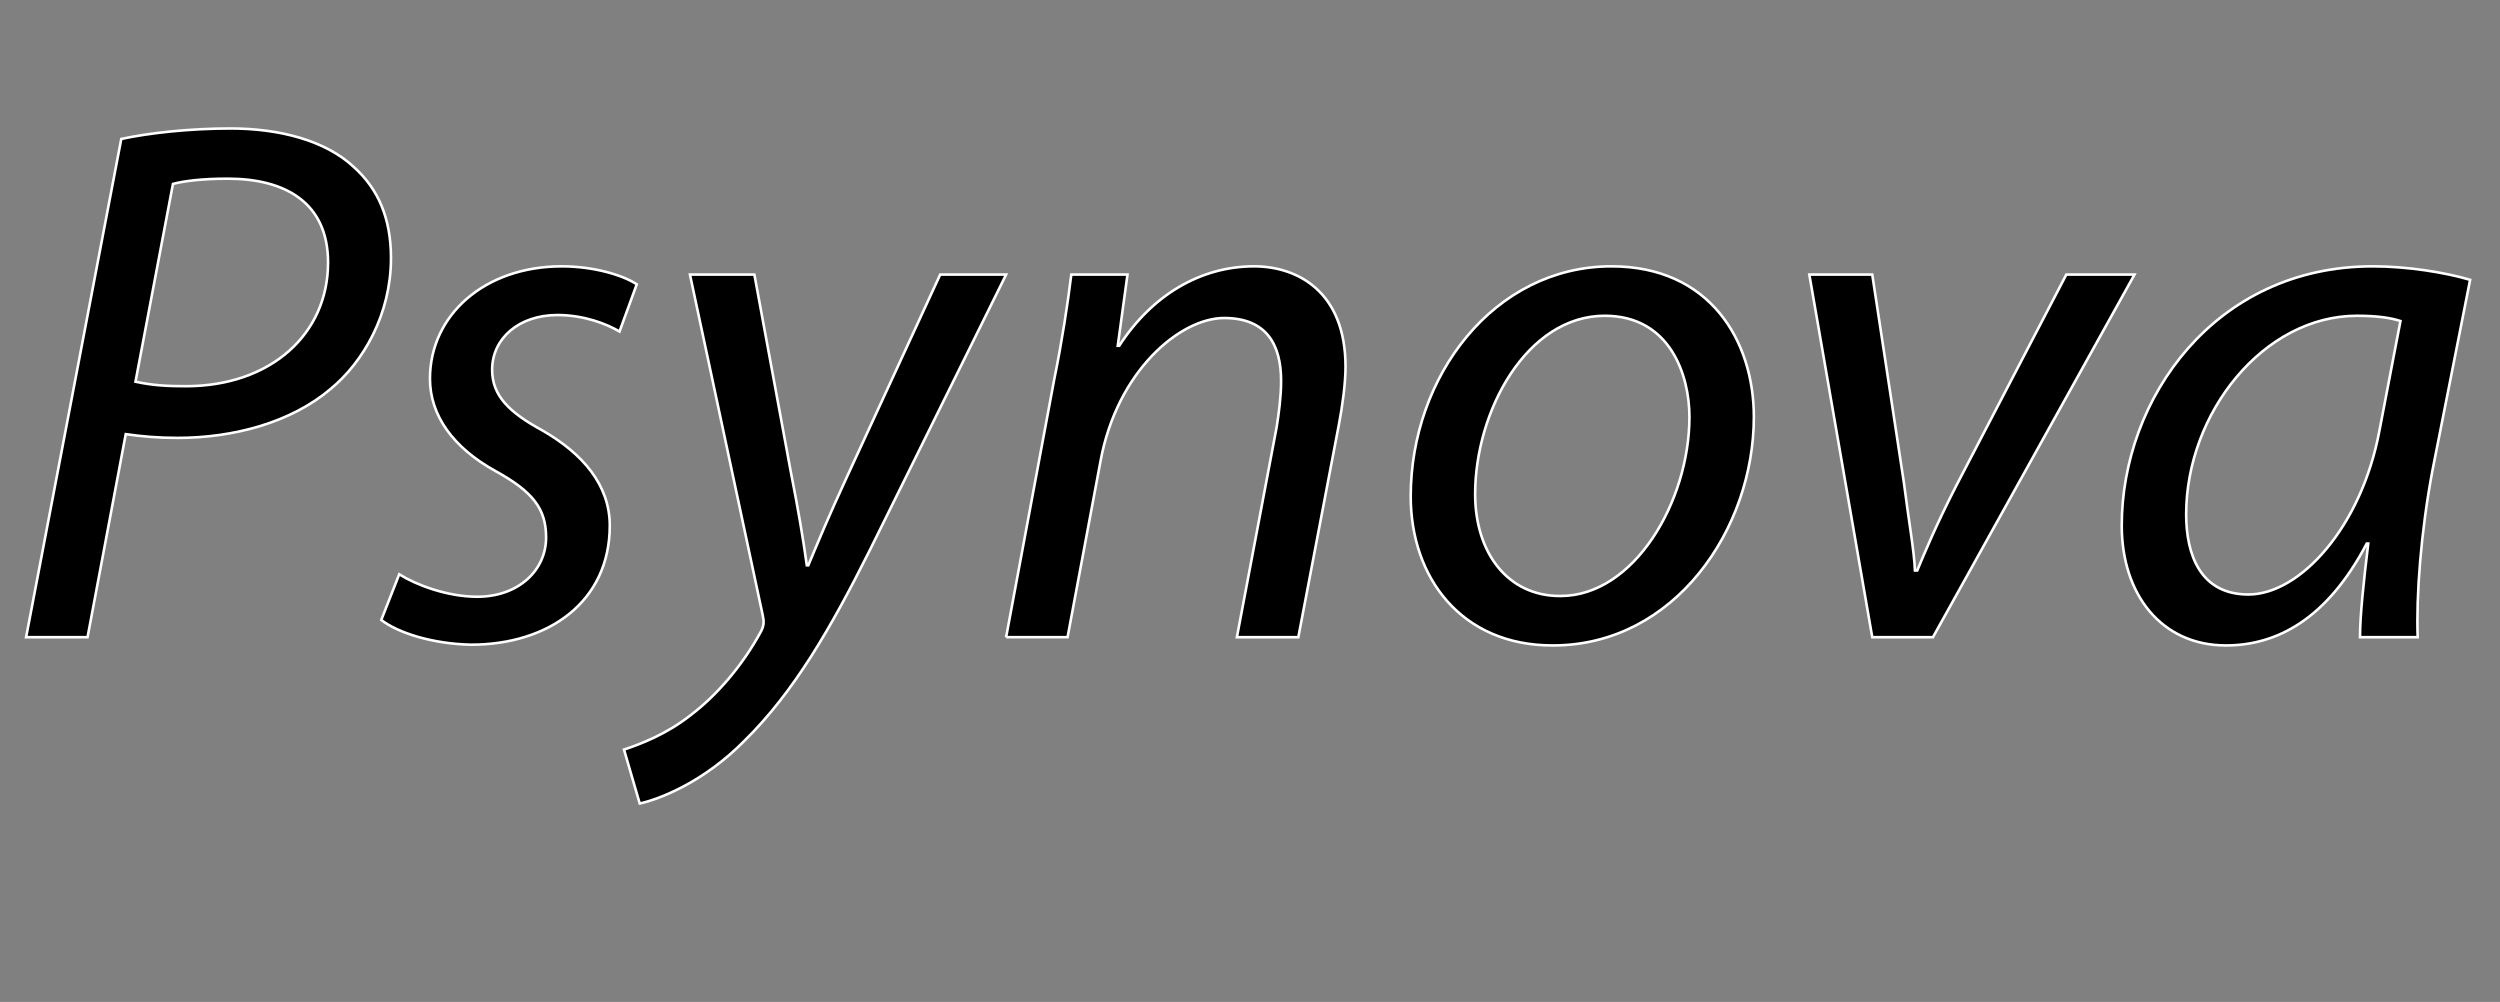 <?xml version="1.0" encoding="iso-8859-1"?>
<!-- Generator: Adobe Illustrator 22.0.1, SVG Export Plug-In . SVG Version: 6.00 Build 0)  -->
<svg version="1.1" id="Laag_1" xmlns="http://www.w3.org/2000/svg" xmlns:xlink="http://www.w3.org/1999/xlink" x="0px" y="0px"
	 viewBox="0 0 959.374 384.501" style="enable-background:new 0 0 959.374 384.501;" xml:space="preserve">
<rect x="0" y="0" width="959.374" height="384.501" fill="#808080" stroke="none"/>
<g>
	<g>
		<path style="stroke:#FFFFFF;stroke-miterlimit:10;" d="M46.534,53.325c10.639-2.3,26.164-4.024,41.978-4.024
			c18.688,0,36.515,4.6,47.44,14.95c9.201,8.339,14.088,19.552,14.088,34.79c0,21.563-10.638,39.965-23.289,50.315
			c-14.951,12.651-36.802,18.689-58.653,18.689c-7.476,0-13.801-0.575-19.839-1.438l-14.664,77.917H10.019L46.534,53.325z
			 M51.996,146.482c6.613,1.438,12.364,1.726,19.264,1.726c32.777,0,54.628-20.127,54.628-47.441
			c0-23.001-16.388-32.201-38.527-32.201c-9.488,0-16.676,0.862-20.988,2.013L51.996,146.482z"/>
		<path style="stroke:#FFFFFF;stroke-miterlimit:10;" d="M153.207,220.374c6.325,4.024,18.401,8.625,29.902,8.625
			c16.101,0,26.452-10.351,26.452-22.714c0-10.926-4.888-17.538-19.551-25.589c-16.101-8.913-25.014-21.276-25.014-35.365
			c0-24.438,20.989-43.128,50.604-43.128c12.363,0,23.576,3.45,28.751,6.9l-6.613,18.114c-4.888-2.875-13.514-6.325-23.864-6.325
			c-14.664,0-25.015,8.913-25.015,20.988c0,10.063,6.613,16.389,19.264,23.29C223.649,174.084,234,186.159,234,201.685
			c0,29.327-23.576,45.716-53.191,45.716c-14.951-0.287-28.177-4.601-34.502-9.488L153.207,220.374z"/>
		<path style="stroke:#FFFFFF;stroke-miterlimit:10;" d="M289.49,105.366l13.802,74.756c3.162,16.1,4.887,26.45,6.324,36.802h0.576
			c3.737-8.914,7.762-18.689,14.95-34.215l35.652-77.343h25.302l-52.328,105.807c-14.951,29.902-29.039,54.342-48.016,73.03
			c-15.526,15.812-32.49,22.426-40.253,24.151l-6.038-20.702c6.038-2.012,16.102-5.749,25.59-13.225
			c9.487-7.188,19.551-18.401,27.026-32.202c1.149-2.301,1.149-3.738,0.575-6.326l-27.89-130.533H289.49z"/>
		<path style="stroke:#FFFFFF;stroke-miterlimit:10;" d="M386.097,244.525l18.401-98.619c3.163-15.525,5.176-29.039,6.613-40.54
			h21.563l-3.737,27.314h0.574c12.651-19.552,31.34-30.478,51.754-30.478c16.389,0,35.078,9.488,35.078,38.528
			c0,6.325-1.15,14.951-2.588,22.427l-15.527,81.367h-23.576l15.238-80.505c0.863-5.463,1.727-11.788,1.727-17.826
			c0-13.802-5.464-24.152-21.853-24.152c-16.964,0-41.115,20.414-47.44,54.917l-12.65,67.566H386.097z"/>
		<path style="stroke:#FFFFFF;stroke-miterlimit:10;" d="M595.701,247.689c-34.791,0-54.342-25.877-54.342-57.217
			c0-46.003,31.914-88.269,77.055-88.269c37.664,0,54.629,28.465,54.629,57.792c0,43.127-30.479,87.693-77.055,87.693H595.701z
			 M598.864,228.712c28.176,0,49.453-36.228,49.453-68.717c0-16.102-7.477-38.815-32.49-38.815c-29.902,0-49.74,36.516-49.74,68.429
			c0,22.715,12.65,39.104,32.49,39.104H598.864z"/>
		<path style="stroke:#FFFFFF;stroke-miterlimit:10;" d="M718.475,105.366l12.074,79.355c2.014,15.812,4.025,26.738,4.312,34.214
			h0.863c3.162-7.476,6.9-16.676,14.951-32.488l42.266-81.081h26.164l-77.342,139.159h-23.289l-24.152-139.159H718.475z"/>
		<path style="stroke:#FFFFFF;stroke-miterlimit:10;" d="M905.649,244.525c0-8.338,1.438-21.564,3.162-35.94h-0.574
			c-15.238,29.04-34.504,39.104-54.055,39.104c-24.727,0-39.965-19.552-39.965-46.004c0-48.59,35.652-99.481,96.318-99.481
			c13.227,0,27.602,2.301,37.377,5.176l-14.375,72.743c-4.602,24.15-6.326,48.877-5.75,64.403H905.649z M921.174,123.192
			c-3.449-1.15-8.625-2.013-16.676-2.013c-35.939,0-65.555,37.378-65.555,76.192c0,15.526,5.463,30.765,23.863,30.765
			c19.84,0,43.416-25.877,50.316-62.966L921.174,123.192z"/>
	</g>
	<g style="display:none;">
		<path style="display:inline;stroke:#FFFFFF;stroke-miterlimit:10;" d="M599.457,361.506c-2.809,1.008-8.353,2.664-14.905,2.664
			c-7.345,0-13.394-1.871-18.146-6.408c-4.177-4.031-6.769-10.512-6.769-18.074c0.071-14.473,10.009-25.057,26.282-25.057
			c5.616,0,10.009,1.223,12.097,2.232l-1.512,5.111c-2.593-1.152-5.833-2.088-10.729-2.088c-11.809,0-19.514,7.344-19.514,19.514
			c0,12.312,7.417,19.586,18.722,19.586c4.104,0,6.913-0.576,8.353-1.297v-14.473h-9.864v-5.041h15.985V361.506z"/>
		<path style="display:inline;stroke:#FFFFFF;stroke-miterlimit:10;" d="M605.934,339.688c0-4.104-0.072-7.631-0.288-10.871h5.544
			l0.217,6.84h0.288c1.584-4.68,5.4-7.633,9.648-7.633c0.72,0,1.224,0.072,1.8,0.217v5.977c-0.647-0.145-1.296-0.217-2.16-0.217
			c-4.464,0-7.633,3.385-8.496,8.137c-0.145,0.863-0.288,1.873-0.288,2.953v18.576h-6.265V339.688z"/>
		<path style="display:inline;stroke:#FFFFFF;stroke-miterlimit:10;" d="M657.417,345.953c0,12.889-8.93,18.506-17.354,18.506
			c-9.434,0-16.706-6.912-16.706-17.93c0-11.666,7.633-18.506,17.281-18.506C650.648,328.023,657.417,335.297,657.417,345.953z
			 M629.767,346.313c0,7.633,4.392,13.395,10.584,13.395c6.049,0,10.585-5.689,10.585-13.537c0-5.906-2.952-13.395-10.44-13.395
			S629.767,339.688,629.767,346.313z"/>
		<path style="display:inline;stroke:#FFFFFF;stroke-miterlimit:10;" d="M666.054,347.393c0.144,8.568,5.616,12.098,11.953,12.098
			c4.536,0,7.272-0.793,9.648-1.801l1.08,4.537c-2.232,1.008-6.049,2.16-11.593,2.16c-10.729,0-17.138-7.057-17.138-17.57
			c0-10.512,6.192-18.793,16.346-18.793c11.377,0,14.401,10.01,14.401,16.418c0,1.295-0.145,2.303-0.216,2.951H666.054z
			 M684.631,342.857c0.072-4.033-1.656-10.297-8.784-10.297c-6.409,0-9.217,5.904-9.721,10.297H684.631z"/>
		<path style="display:inline;stroke:#FFFFFF;stroke-miterlimit:10;" d="M695.717,340.193c0-4.465-0.145-8.066-0.288-11.377h5.688
			l0.288,5.977h0.144c2.593-4.25,6.697-6.77,12.386-6.77c8.425,0,14.761,7.129,14.761,17.713c0,12.529-7.633,18.723-15.841,18.723
			c-4.608,0-8.641-2.016-10.729-5.473h-0.144v18.938h-6.265V340.193z M701.982,349.481c0,0.938,0.144,1.801,0.288,2.594
			c1.151,4.393,4.968,7.416,9.505,7.416c6.696,0,10.585-5.473,10.585-13.465c0-6.984-3.673-12.961-10.369-12.961
			c-4.32,0-8.353,3.096-9.577,7.848c-0.216,0.793-0.432,1.729-0.432,2.592V349.481z"/>
		<path style="display:inline;stroke:#FFFFFF;stroke-miterlimit:10;" d="M732.94,357.186c1.872,1.225,5.185,2.521,8.353,2.521
			c4.608,0,6.769-2.305,6.769-5.186c0-3.023-1.8-4.68-6.48-6.408c-6.265-2.232-9.217-5.689-9.217-9.865
			c0-5.617,4.536-10.225,12.025-10.225c3.528,0,6.624,1.008,8.568,2.16l-1.584,4.609c-1.368-0.865-3.889-2.018-7.129-2.018
			c-3.744,0-5.832,2.16-5.832,4.752c0,2.881,2.088,4.178,6.624,5.906c6.049,2.303,9.146,5.328,9.146,10.512
			c0,6.121-4.753,10.441-13.033,10.441c-3.816,0-7.345-0.936-9.793-2.377L732.94,357.186z"/>
		<path style="display:inline;stroke:#FFFFFF;stroke-miterlimit:10;" d="M759.436,340.193c0-4.465-0.145-8.066-0.288-11.377h5.688
			l0.288,5.977h0.144c2.593-4.25,6.697-6.77,12.386-6.77c8.425,0,14.761,7.129,14.761,17.713c0,12.529-7.633,18.723-15.841,18.723
			c-4.608,0-8.641-2.016-10.729-5.473h-0.144v18.938h-6.265V340.193z M765.701,349.481c0,0.938,0.144,1.801,0.288,2.594
			c1.151,4.393,4.968,7.416,9.505,7.416c6.696,0,10.585-5.473,10.585-13.465c0-6.984-3.673-12.961-10.369-12.961
			c-4.32,0-8.353,3.096-9.577,7.848c-0.216,0.793-0.432,1.729-0.432,2.592V349.481z"/>
		<path style="display:inline;stroke:#FFFFFF;stroke-miterlimit:10;" d="M797.522,339.688c0-4.104-0.071-7.631-0.288-10.871h5.545
			l0.216,6.84h0.288c1.584-4.68,5.4-7.633,9.649-7.633c0.72,0,1.224,0.072,1.8,0.217v5.977c-0.648-0.145-1.296-0.217-2.16-0.217
			c-4.465,0-7.633,3.385-8.497,8.137c-0.144,0.863-0.288,1.873-0.288,2.953v18.576h-6.265V339.688z"/>
		<path style="display:inline;stroke:#FFFFFF;stroke-miterlimit:10;" d="M837.124,363.666l-0.504-4.393h-0.217
			c-1.944,2.736-5.688,5.186-10.656,5.186c-7.057,0-10.657-4.969-10.657-10.01c0-8.424,7.488-13.033,20.954-12.961v-0.721
			c0-2.879-0.792-8.064-7.921-8.064c-3.24,0-6.625,1.008-9.073,2.594l-1.439-4.178c2.88-1.871,7.057-3.096,11.448-3.096
			c10.657,0,13.25,7.273,13.25,14.258v13.033c0,3.023,0.144,5.977,0.575,8.352H837.124z M836.188,345.881
			c-6.912-0.145-14.761,1.08-14.761,7.85c0,4.104,2.735,6.047,5.977,6.047c4.536,0,7.416-2.879,8.424-5.832
			c0.217-0.648,0.36-1.367,0.36-2.016V345.881z"/>
		<path style="display:inline;stroke:#FFFFFF;stroke-miterlimit:10;" d="M855.915,344.801h0.144
			c0.864-1.225,2.089-2.736,3.097-3.961l10.225-12.023h7.633l-13.465,14.328l15.337,20.521h-7.705l-12.024-16.705l-3.24,3.6v13.105
			h-6.265v-51.123h6.265V344.801z"/>
		<path style="display:inline;stroke:#FFFFFF;stroke-miterlimit:10;" d="M888.171,318.807v10.01h9.072v4.824h-9.072v18.793
			c0,4.32,1.224,6.768,4.752,6.768c1.656,0,2.881-0.215,3.673-0.432l0.288,4.754c-1.225,0.504-3.169,0.863-5.617,0.863
			c-2.952,0-5.328-0.936-6.84-2.664c-1.801-1.873-2.448-4.969-2.448-9.072v-19.01h-5.401v-4.824h5.401v-8.354L888.171,318.807z"/>
		<path style="display:inline;stroke:#FFFFFF;stroke-miterlimit:10;" d="M908.545,319.023c0.072,2.16-1.512,3.887-4.032,3.887
			c-2.232,0-3.816-1.727-3.816-3.887c0-2.232,1.656-3.961,3.961-3.961C907.034,315.063,908.545,316.791,908.545,319.023z
			 M901.489,363.666v-34.85h6.337v34.85H901.489z"/>
		<path style="display:inline;stroke:#FFFFFF;stroke-miterlimit:10;" d="M906.96,373.748c2.88-0.217,5.4-1.008,6.912-2.664
			c1.729-2.018,2.376-4.754,2.376-13.105v-29.162h6.337v31.609c0,6.77-1.08,11.162-4.177,14.33
			c-2.808,2.809-7.416,3.959-10.801,3.959L906.96,373.748z M923.305,319.023c0.072,2.088-1.439,3.887-3.96,3.887
			c-2.376,0-3.889-1.799-3.889-3.887c0-2.232,1.656-3.961,4.032-3.961C921.793,315.063,923.305,316.791,923.305,319.023z"/>
		<path style="display:inline;stroke:#FFFFFF;stroke-miterlimit:10;" d="M936.337,344.801h0.145
			c0.864-1.225,2.088-2.736,3.096-3.961l10.226-12.023h7.632l-13.465,14.328l15.338,20.521h-7.705l-12.025-16.705l-3.24,3.6v13.105
			h-6.265v-51.123h6.265V344.801z"/>
	</g>
</g>
</svg>
